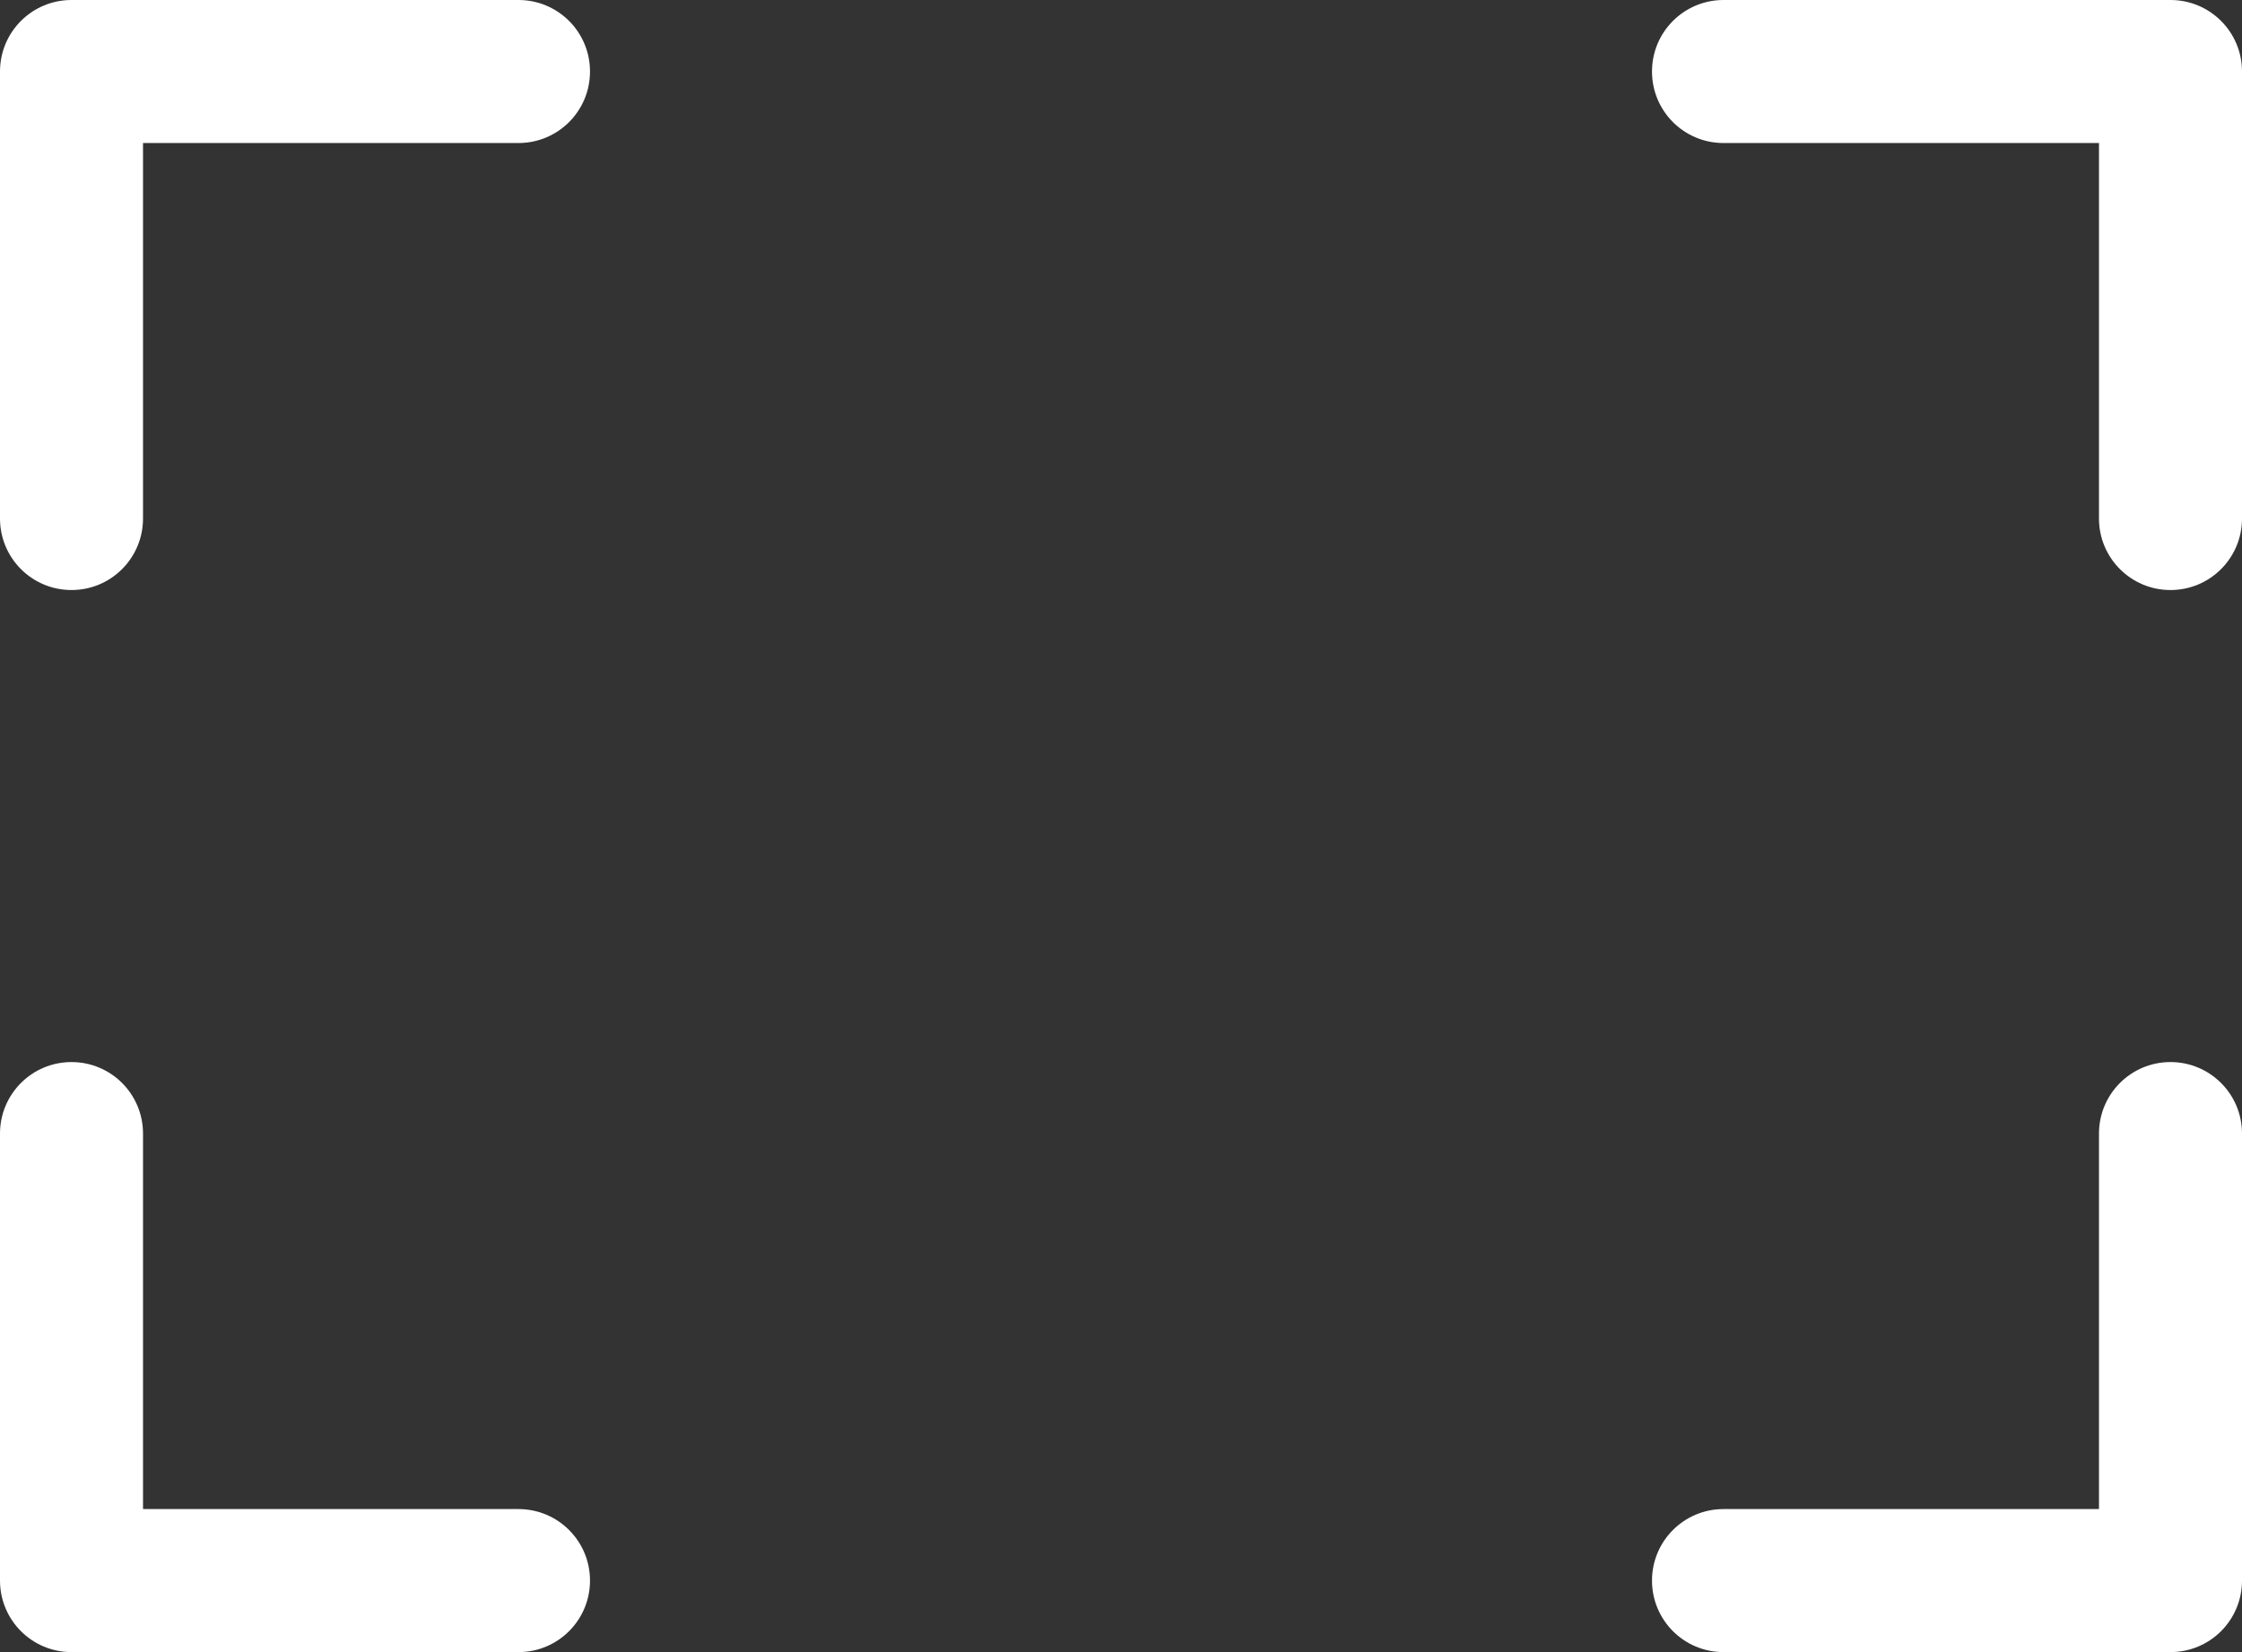 <?xml version="1.0" encoding="UTF-8"?>
<svg width="19px" height="14px" viewBox="0 0 19 14" version="1.1" xmlns="http://www.w3.org/2000/svg" xmlns:xlink="http://www.w3.org/1999/xlink">
    <rect x="0" y="0" width="19" height="14" fill="#333333" stroke="none"/>
    <!-- Generator: Sketch 63.1 (92452) - https://sketch.com -->
    <title>btn-full screen</title>
    <desc>Created with Sketch.</desc>
    <g id="Symbols" stroke="none" stroke-width="1" fill="none" fill-rule="evenodd">
        <g id="Mobile/VideoPlayer" transform="translate(-289, -205)" fill="#FFFFFF" fill-rule="nonzero">
            <g id="Playback-Controls">
                <g transform="translate(0, 192)">
                    <g id="btn-full-screen" transform="translate(289, 13)">
                        <path d="M18.394,0 L14.606,0 C14.271,0 14,0.271 14,0.606 C14,0.941 14.271,1.212 14.606,1.212 L17.788,1.212 L17.788,4.394 C17.788,4.729 18.059,5 18.394,5 C18.729,5 19,4.729 19,4.394 L19,0.606 C19,0.271 18.729,0 18.394,0 Z" id="Path"></path>
                        <path d="M4.394,0 L0.606,0 C0.271,0 0,0.271 0,0.606 L0,4.394 C0,4.729 0.271,5 0.606,5 C0.941,5 1.212,4.729 1.212,4.394 L1.212,1.212 L4.394,1.212 C4.729,1.212 5,0.941 5,0.606 C5,0.271 4.729,0 4.394,0 Z" id="Path"></path>
                        <path d="M4.394,12.788 L1.212,12.788 L1.212,9.606 C1.212,9.271 0.941,9 0.606,9 C0.271,9 0,9.271 0,9.606 L0,13.394 C0,13.729 0.271,14 0.606,14 L4.394,14 C4.729,14 5,13.729 5,13.394 C5,13.059 4.729,12.788 4.394,12.788 Z" id="Path"></path>
                        <path d="M18.394,9 C18.059,9 17.788,9.271 17.788,9.606 L17.788,12.788 L14.606,12.788 C14.271,12.788 14,13.059 14,13.394 C14,13.729 14.271,14 14.606,14 L18.394,14 C18.729,14 19,13.729 19,13.394 L19,9.606 C19,9.271 18.729,9 18.394,9 Z" id="Path"></path>
                    </g>
                </g>
            </g>
        </g>
    </g>
</svg>